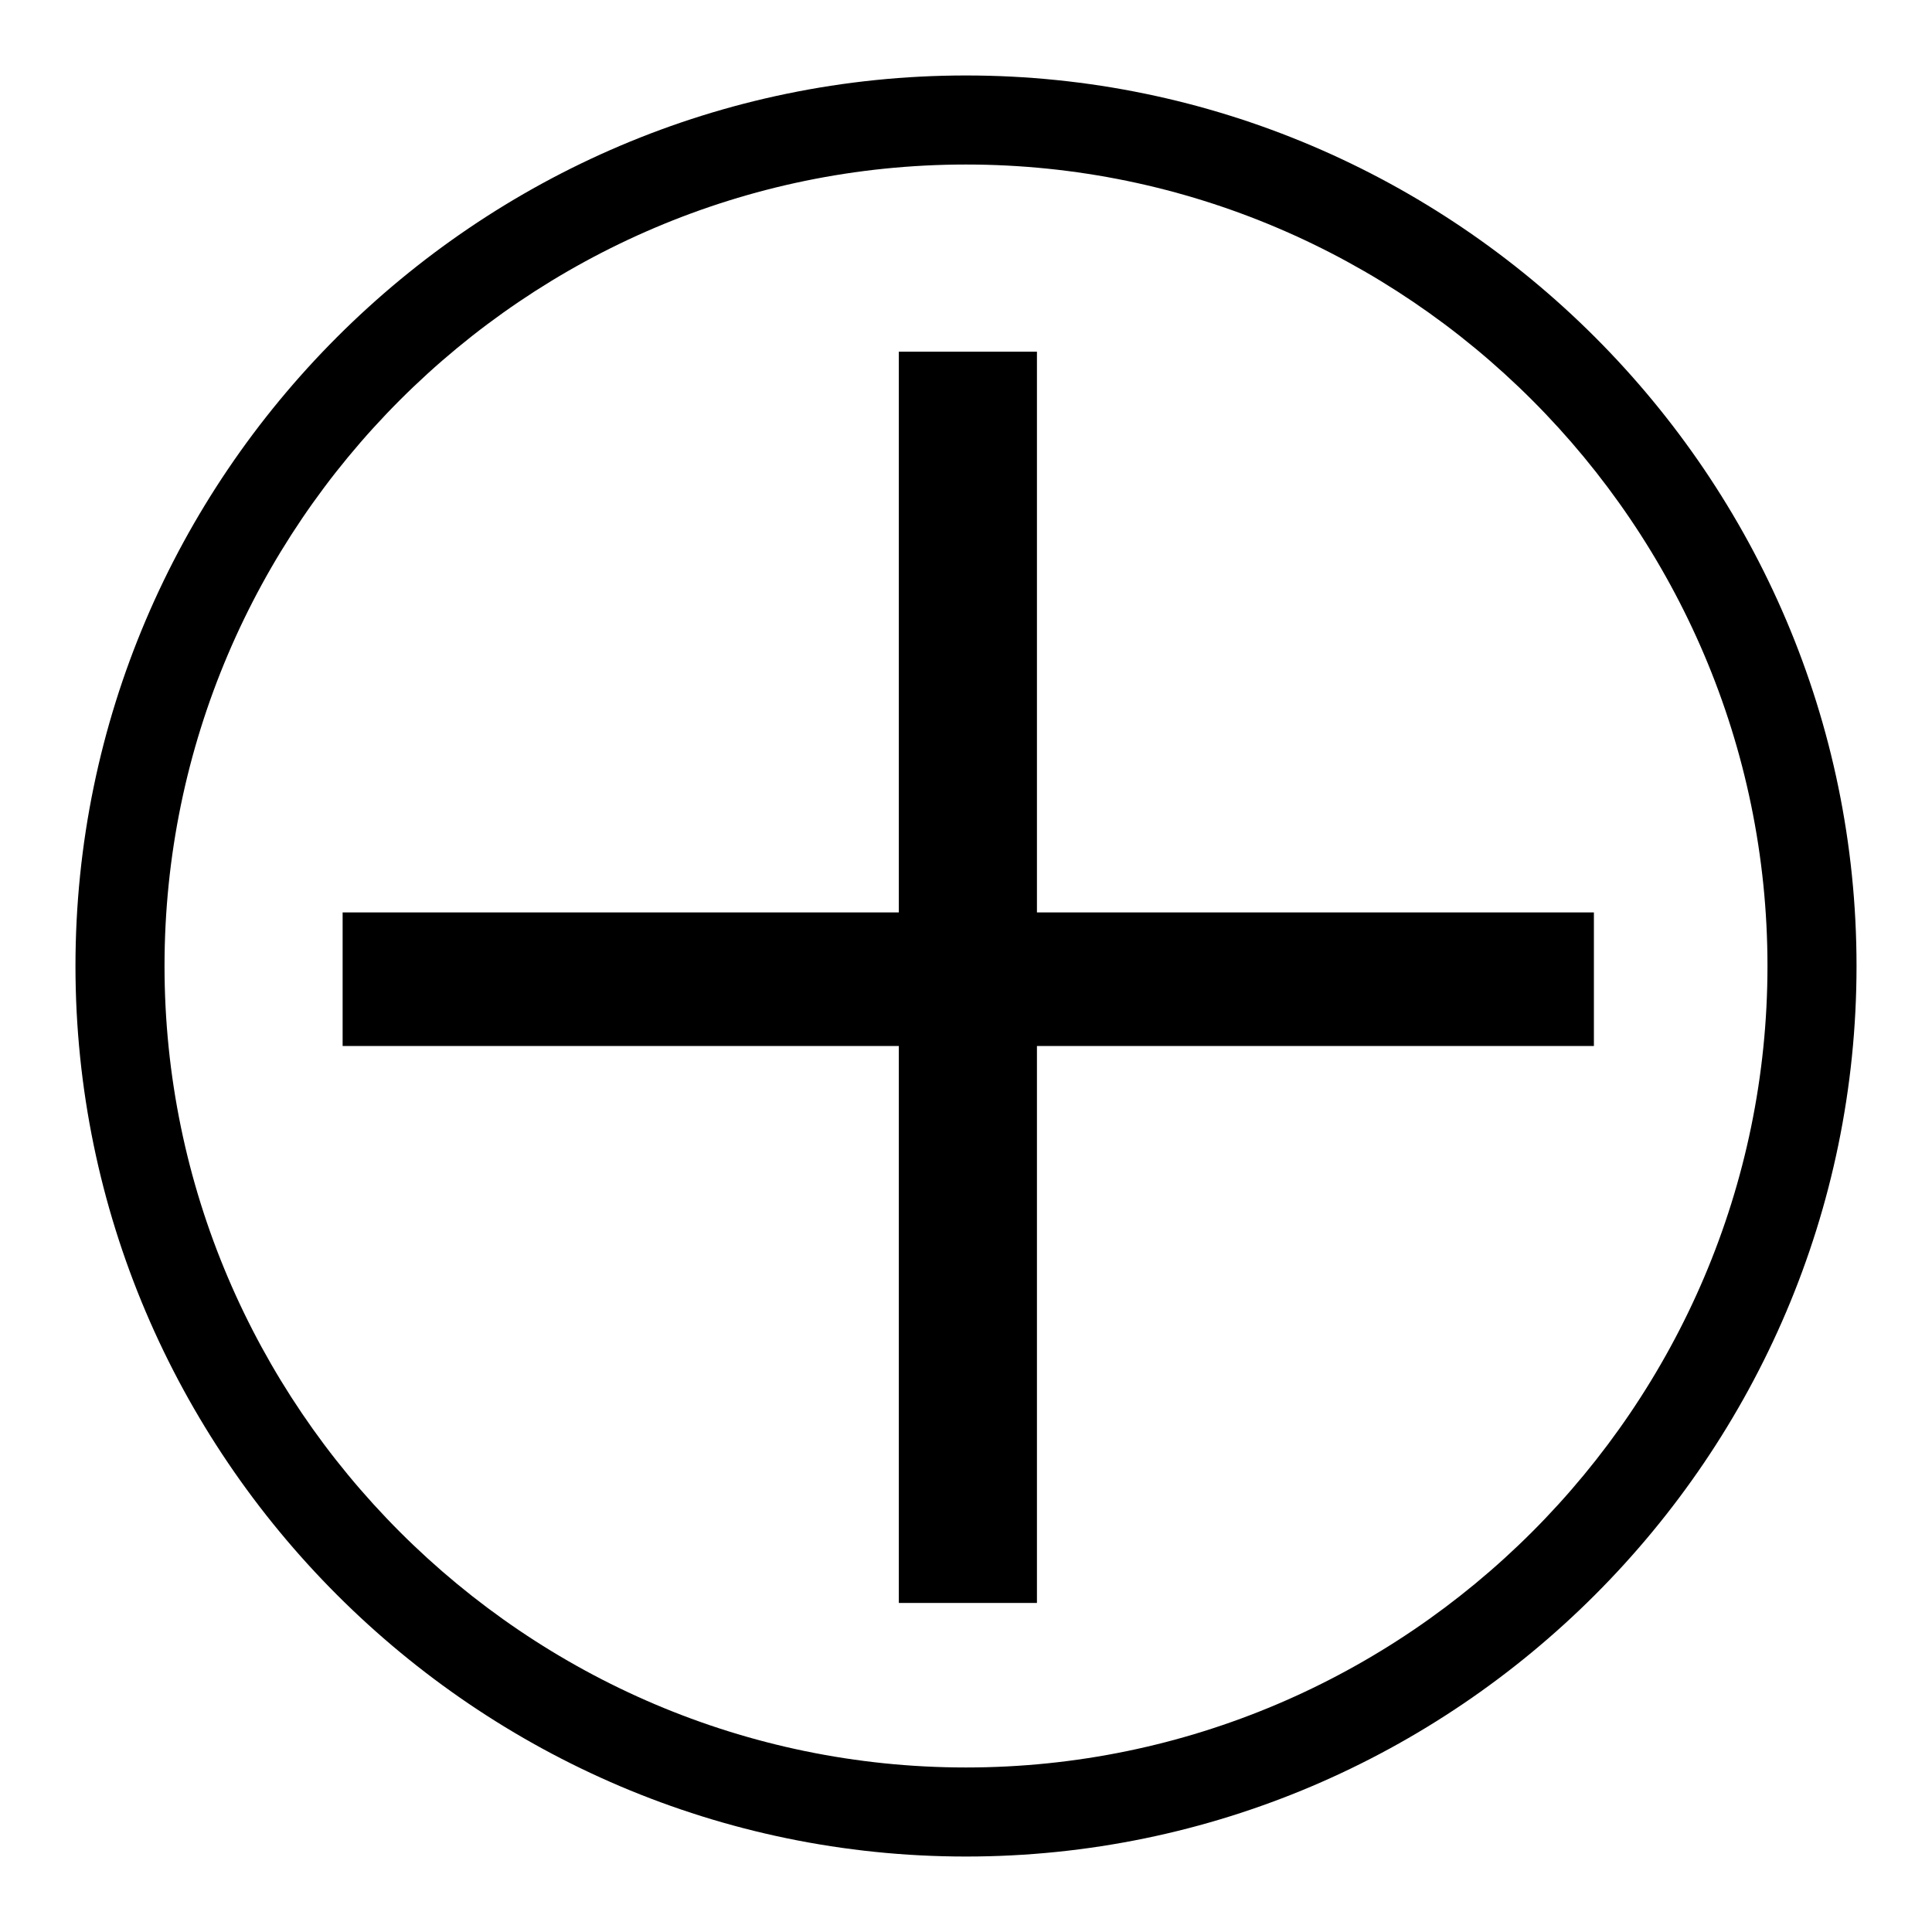 <?xml version="1.0" encoding="utf-8"?>
<!-- Svg Vector Icons : http://www.onlinewebfonts.com/icon -->
<!DOCTYPE svg PUBLIC "-//W3C//DTD SVG 1.1//EN" "http://www.w3.org/Graphics/SVG/1.1/DTD/svg11.dtd">
<svg version="1.1" xmlns="http://www.w3.org/2000/svg" xmlns:xlink="http://www.w3.org/1999/xlink" x="0px" y="0px" viewBox="0 0 256 256" enable-background="new 0 0 256 256" xml:space="preserve">
<g><g><path fill="#000000" d="M128,21.8c58.4,0,106.2,47.8,106.2,106.2c0,58.4-47.8,106.2-106.2,106.2c-58.4,0-106.2-47.8-106.2-106.2C21.8,69.6,69.6,21.8,128,21.8 M128,10C63.1,10,10,63.1,10,128s53.1,118,118,118s118-53.1,118-118S192.9,10,128,10L128,10z"/><path fill="#000000" d="M211.2,120.9h-73.8V46.6h-18.3v74.3H45.4v17.7h73.7v73.8h18.3v-73.8h73.8V120.9z"/></g></g>
</svg>